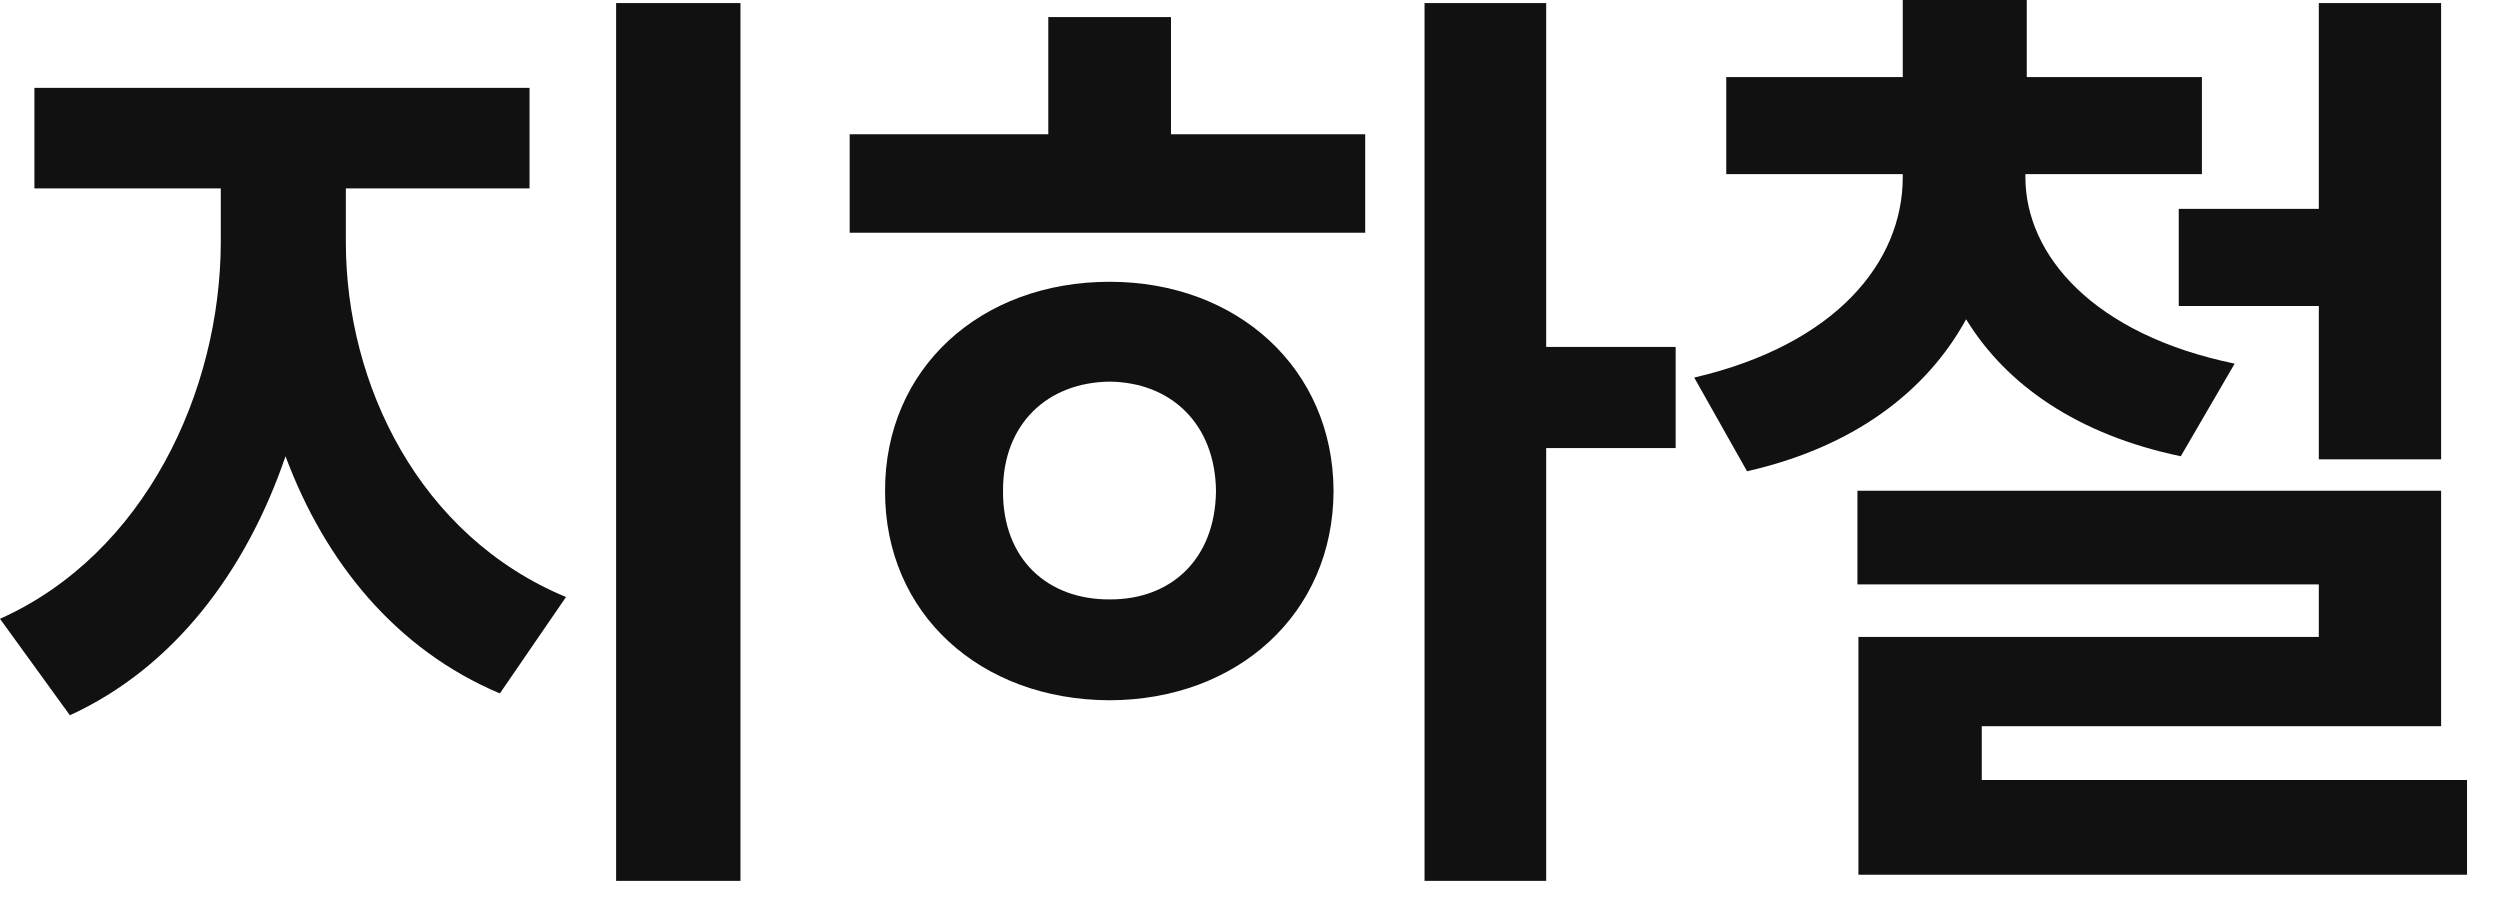 <?xml version="1.0" encoding="utf-8"?>
<svg xmlns="http://www.w3.org/2000/svg" fill="none" height="100%" overflow="visible" preserveAspectRatio="none" style="display: block;" viewBox="0 0 38 14" width="100%">
<g id=" ">
<path d="M5.257 3.683C5.257 5.843 6.371 8.147 8.603 9.075L7.598 10.54C6.024 9.877 4.941 8.551 4.34 6.935C3.74 8.691 2.636 10.152 1.062 10.872L0 9.406C2.206 8.417 3.351 5.946 3.356 3.683V2.864H0.523V1.336H8.049V2.864H5.257V3.683ZM9.365 13.389V0.047H11.255V13.389H9.365Z" fill="#111111"/>
<path d="M23.502 0.047V5.273H25.47V6.811H23.502V13.389H21.653V0.047H23.502ZM12.915 3.538V2.041H15.934V0.259H17.799V2.041H20.751V3.538H12.915ZM13.453 7.464C13.448 5.604 14.899 4.283 16.867 4.283C18.809 4.283 20.265 5.604 20.27 7.464C20.265 9.328 18.809 10.639 16.867 10.644C14.899 10.639 13.448 9.328 13.453 7.464ZM15.246 7.464C15.24 8.5 15.924 9.116 16.867 9.111C17.799 9.116 18.472 8.5 18.483 7.464C18.472 6.443 17.799 5.811 16.867 5.801C15.924 5.811 15.24 6.443 15.246 7.464Z" fill="#111111"/>
<path d="M30.786 2.693C30.786 3.879 31.822 5.086 33.967 5.527L33.148 6.935C31.584 6.609 30.496 5.853 29.885 4.853C29.284 5.951 28.176 6.796 26.555 7.163L25.752 5.739C27.907 5.237 28.922 3.983 28.922 2.693V2.647H26.239V1.171H28.922V0H30.807V1.171H33.469V2.647H30.786V2.693ZM28.233 8.883V7.459H37.105V11.038H30.123V11.856H37.499V13.296H28.248V9.681H35.246V8.883H28.233ZM33.117 4.651V3.175H35.246V0.047H37.105V6.982H35.246V4.651H33.117Z" fill="#111111"/>
</g>
</svg>